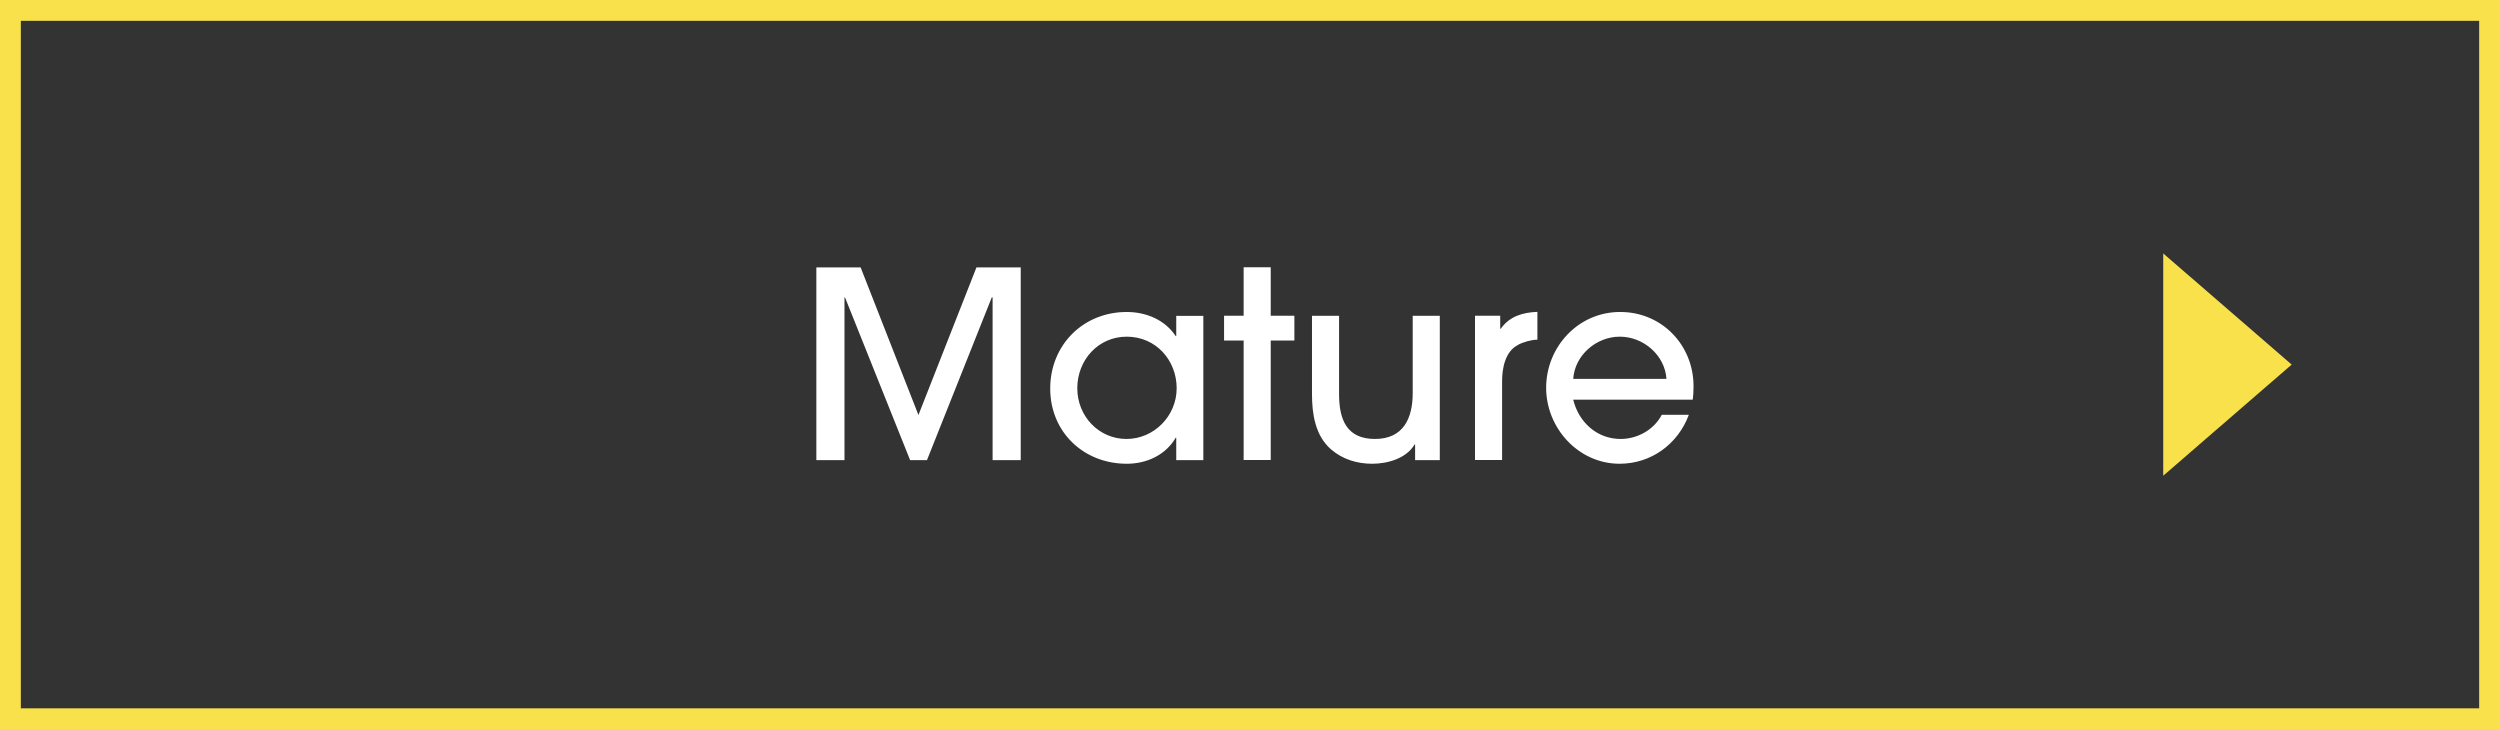 <svg xmlns="http://www.w3.org/2000/svg" id="_レイヤー_2" data-name="レイヤー 2" viewBox="0 0 240 70"><rect x="0" y="0" width="240" height="70" fill="#333333" stroke="none"/><defs><style>.cls-1{fill:#f9e14c}.cls-2{fill:#fff}</style></defs><g id="_ダミー" data-name="ダミー"><path d="M238 2v66H2V2h236m2-2H0v70h240V0Z" class="cls-1"/><path d="M95.29 44.17V28.55h-.08l-6.22 15.62h-1.62l-6.25-15.62h-.05v15.62h-2.7v-18.5h4.25l5.55 14.17 5.57-14.17h4.25v18.5h-2.7ZM112.92 44.17v-2.15h-.05c-.97 1.67-2.8 2.5-4.7 2.5-4.15 0-7.35-3.05-7.35-7.22s3.15-7.35 7.35-7.35c1.85 0 3.67.75 4.7 2.32h.05v-1.95h2.6v13.85h-2.6Zm-4.75-11.85c-2.75 0-4.75 2.25-4.75 4.95s2.08 4.87 4.72 4.87 4.82-2.2 4.82-4.87-1.97-4.95-4.8-4.95ZM121.99 32.69v11.47h-2.6V32.69h-1.88v-2.38h1.88v-4.65h2.6v4.65h2.27v2.38h-2.27ZM135.85 44.17v-1.5h-.05c-.8 1.35-2.6 1.85-4.07 1.85s-2.85-.43-3.95-1.38c-1.53-1.33-1.83-3.42-1.83-5.32v-7.5h2.6v7.5c0 2.45.72 4.32 3.45 4.32s3.62-2 3.62-4.4v-7.42h2.6v13.85h-2.38ZM145.72 33.12c-1.22.62-1.52 2.22-1.52 3.47v7.57h-2.6V30.31h2.42v1.25h.05c.85-1.2 2.12-1.57 3.52-1.62v2.67c-.57 0-1.37.23-1.87.5ZM162.5 38.37h-11.47c.52 2.15 2.27 3.77 4.55 3.77 1.62 0 3.2-.88 3.95-2.32h2.6c-1.05 2.82-3.62 4.7-6.65 4.7-3.95 0-7.05-3.42-7.05-7.3s3.05-7.27 7.1-7.27 7.05 3.22 7.05 7.12c0 .43-.02.88-.08 1.3Zm-7-6.05c-2.25 0-4.32 1.77-4.47 4.05h8.95c-.15-2.28-2.22-4.05-4.47-4.05Z" class="cls-2"/><path d="M207.67 24.33v21.34L220 35l-12.33-10.67z" class="cls-1"/></g></svg>